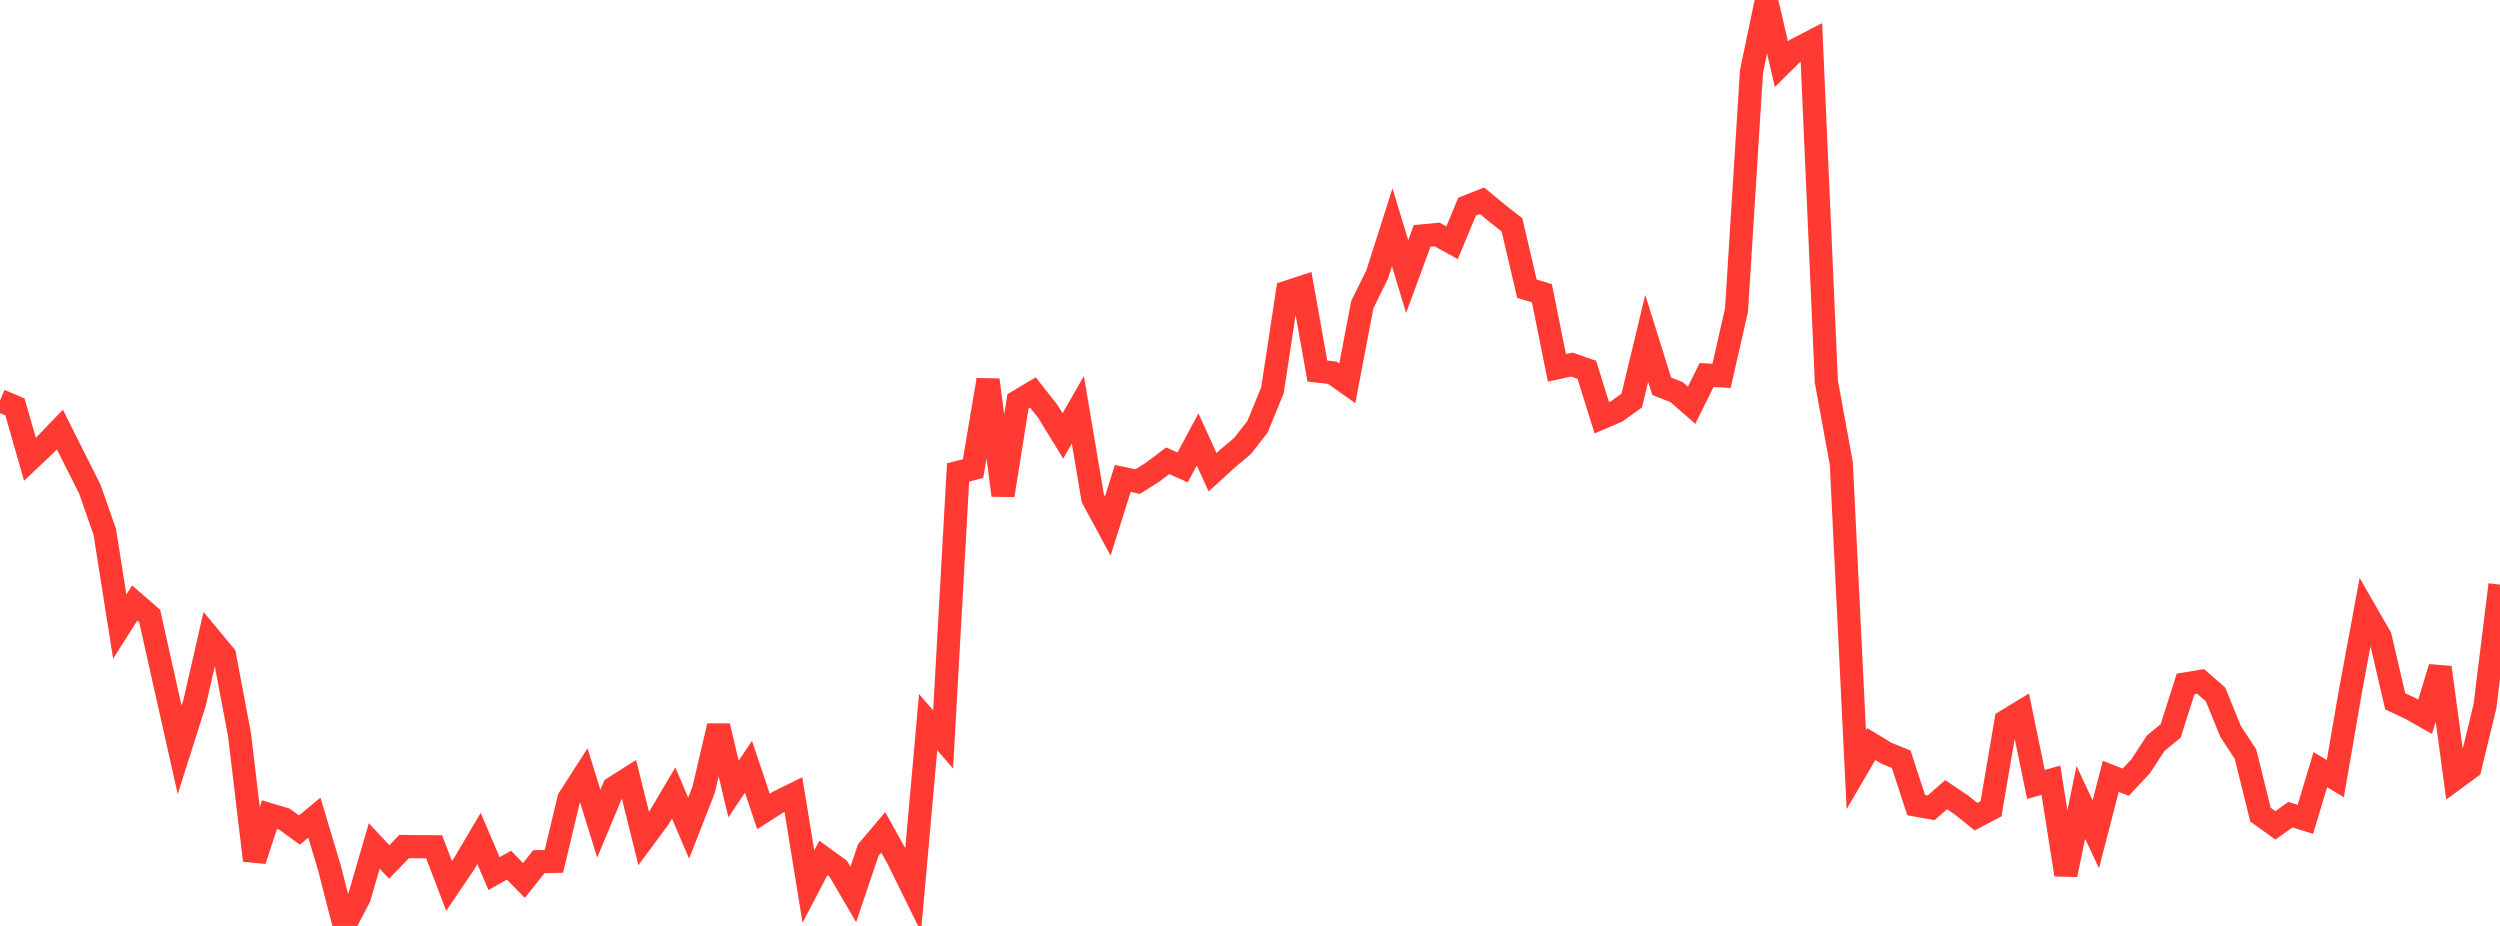 <?xml version="1.0" standalone="no"?>
<!DOCTYPE svg PUBLIC "-//W3C//DTD SVG 1.1//EN" "http://www.w3.org/Graphics/SVG/1.1/DTD/svg11.dtd">

<svg width="135" height="50" viewBox="0 0 135 50" preserveAspectRatio="none" 
  xmlns="http://www.w3.org/2000/svg"
  xmlns:xlink="http://www.w3.org/1999/xlink">


<polyline points="0.0, 21.629 0.808, 21.975 1.617, 24.8 2.425, 24.035 3.234, 23.196 4.042, 24.808 4.85, 26.411 5.659, 28.724 6.467, 33.838 7.275, 32.561 8.084, 33.265 8.892, 36.891 9.701, 40.492 10.509, 37.947 11.317, 34.415 12.126, 35.389 12.934, 39.679 13.743, 46.461 14.551, 43.989 15.359, 44.231 16.168, 44.821 16.976, 44.154 17.784, 46.845 18.593, 50.0 19.401, 48.46 20.21, 45.68 21.018, 46.545 21.826, 45.712 22.635, 45.723 23.443, 45.724 24.251, 47.841 25.06, 46.645 25.868, 45.276 26.677, 47.174 27.485, 46.719 28.293, 47.544 29.102, 46.53 29.91, 46.514 30.719, 43.132 31.527, 41.874 32.335, 44.48 33.144, 42.543 33.952, 42.03 34.76, 45.283 35.569, 44.189 36.377, 42.822 37.186, 44.718 37.994, 42.653 38.802, 39.203 39.611, 42.604 40.419, 41.404 41.228, 43.818 42.036, 43.301 42.844, 42.903 43.653, 47.876 44.461, 46.327 45.269, 46.915 46.078, 48.298 46.886, 45.904 47.695, 44.946 48.503, 46.4 49.311, 48.044 50.12, 38.997 50.928, 39.926 51.737, 25.509 52.545, 25.304 53.353, 20.514 54.162, 26.745 54.97, 21.674 55.778, 21.193 56.587, 22.22 57.395, 23.54 58.204, 22.131 59.012, 26.916 59.82, 28.409 60.629, 25.835 61.437, 26.006 62.246, 25.495 63.054, 24.881 63.862, 25.239 64.671, 23.729 65.479, 25.5 66.287, 24.765 67.096, 24.083 67.904, 23.049 68.713, 21.074 69.521, 15.769 70.329, 15.505 71.138, 20.035 71.946, 20.129 72.754, 20.701 73.563, 16.452 74.371, 14.812 75.18, 12.274 75.988, 14.937 76.796, 12.741 77.605, 12.662 78.413, 13.108 79.222, 11.16 80.03, 10.841 80.838, 11.508 81.647, 12.143 82.455, 15.593 83.263, 15.833 84.072, 19.862 84.88, 19.687 85.689, 19.97 86.497, 22.558 87.305, 22.213 88.114, 21.63 88.922, 18.269 89.731, 20.857 90.539, 21.175 91.347, 21.883 92.156, 20.251 92.964, 20.296 93.772, 16.74 94.581, 3.858 95.389, 0.0 96.198, 3.469 97.006, 2.669 97.814, 2.251 98.623, 20.607 99.431, 25.032 100.24, 41.56 101.048, 40.178 101.856, 40.67 102.665, 40.999 103.473, 43.475 104.281, 43.621 105.09, 42.914 105.898, 43.453 106.707, 44.101 107.515, 43.675 108.323, 38.932 109.132, 38.442 109.94, 42.359 110.749, 42.132 111.557, 47.234 112.365, 43.332 113.174, 45.054 113.982, 41.922 114.79, 42.238 115.599, 41.375 116.407, 40.136 117.216, 39.468 118.024, 36.929 118.832, 36.795 119.641, 37.502 120.449, 39.491 121.257, 40.722 122.066, 43.992 122.874, 44.57 123.683, 43.991 124.491, 44.244 125.299, 41.561 126.108, 42.046 126.916, 37.358 127.725, 32.991 128.533, 34.397 129.341, 37.871 130.15, 38.251 130.958, 38.706 131.766, 36.042 132.575, 42.05 133.383, 41.457 134.192, 38.118 135.0, 31.57" fill="none" stroke="#ff3a33" stroke-width="1.25"/>

</svg>